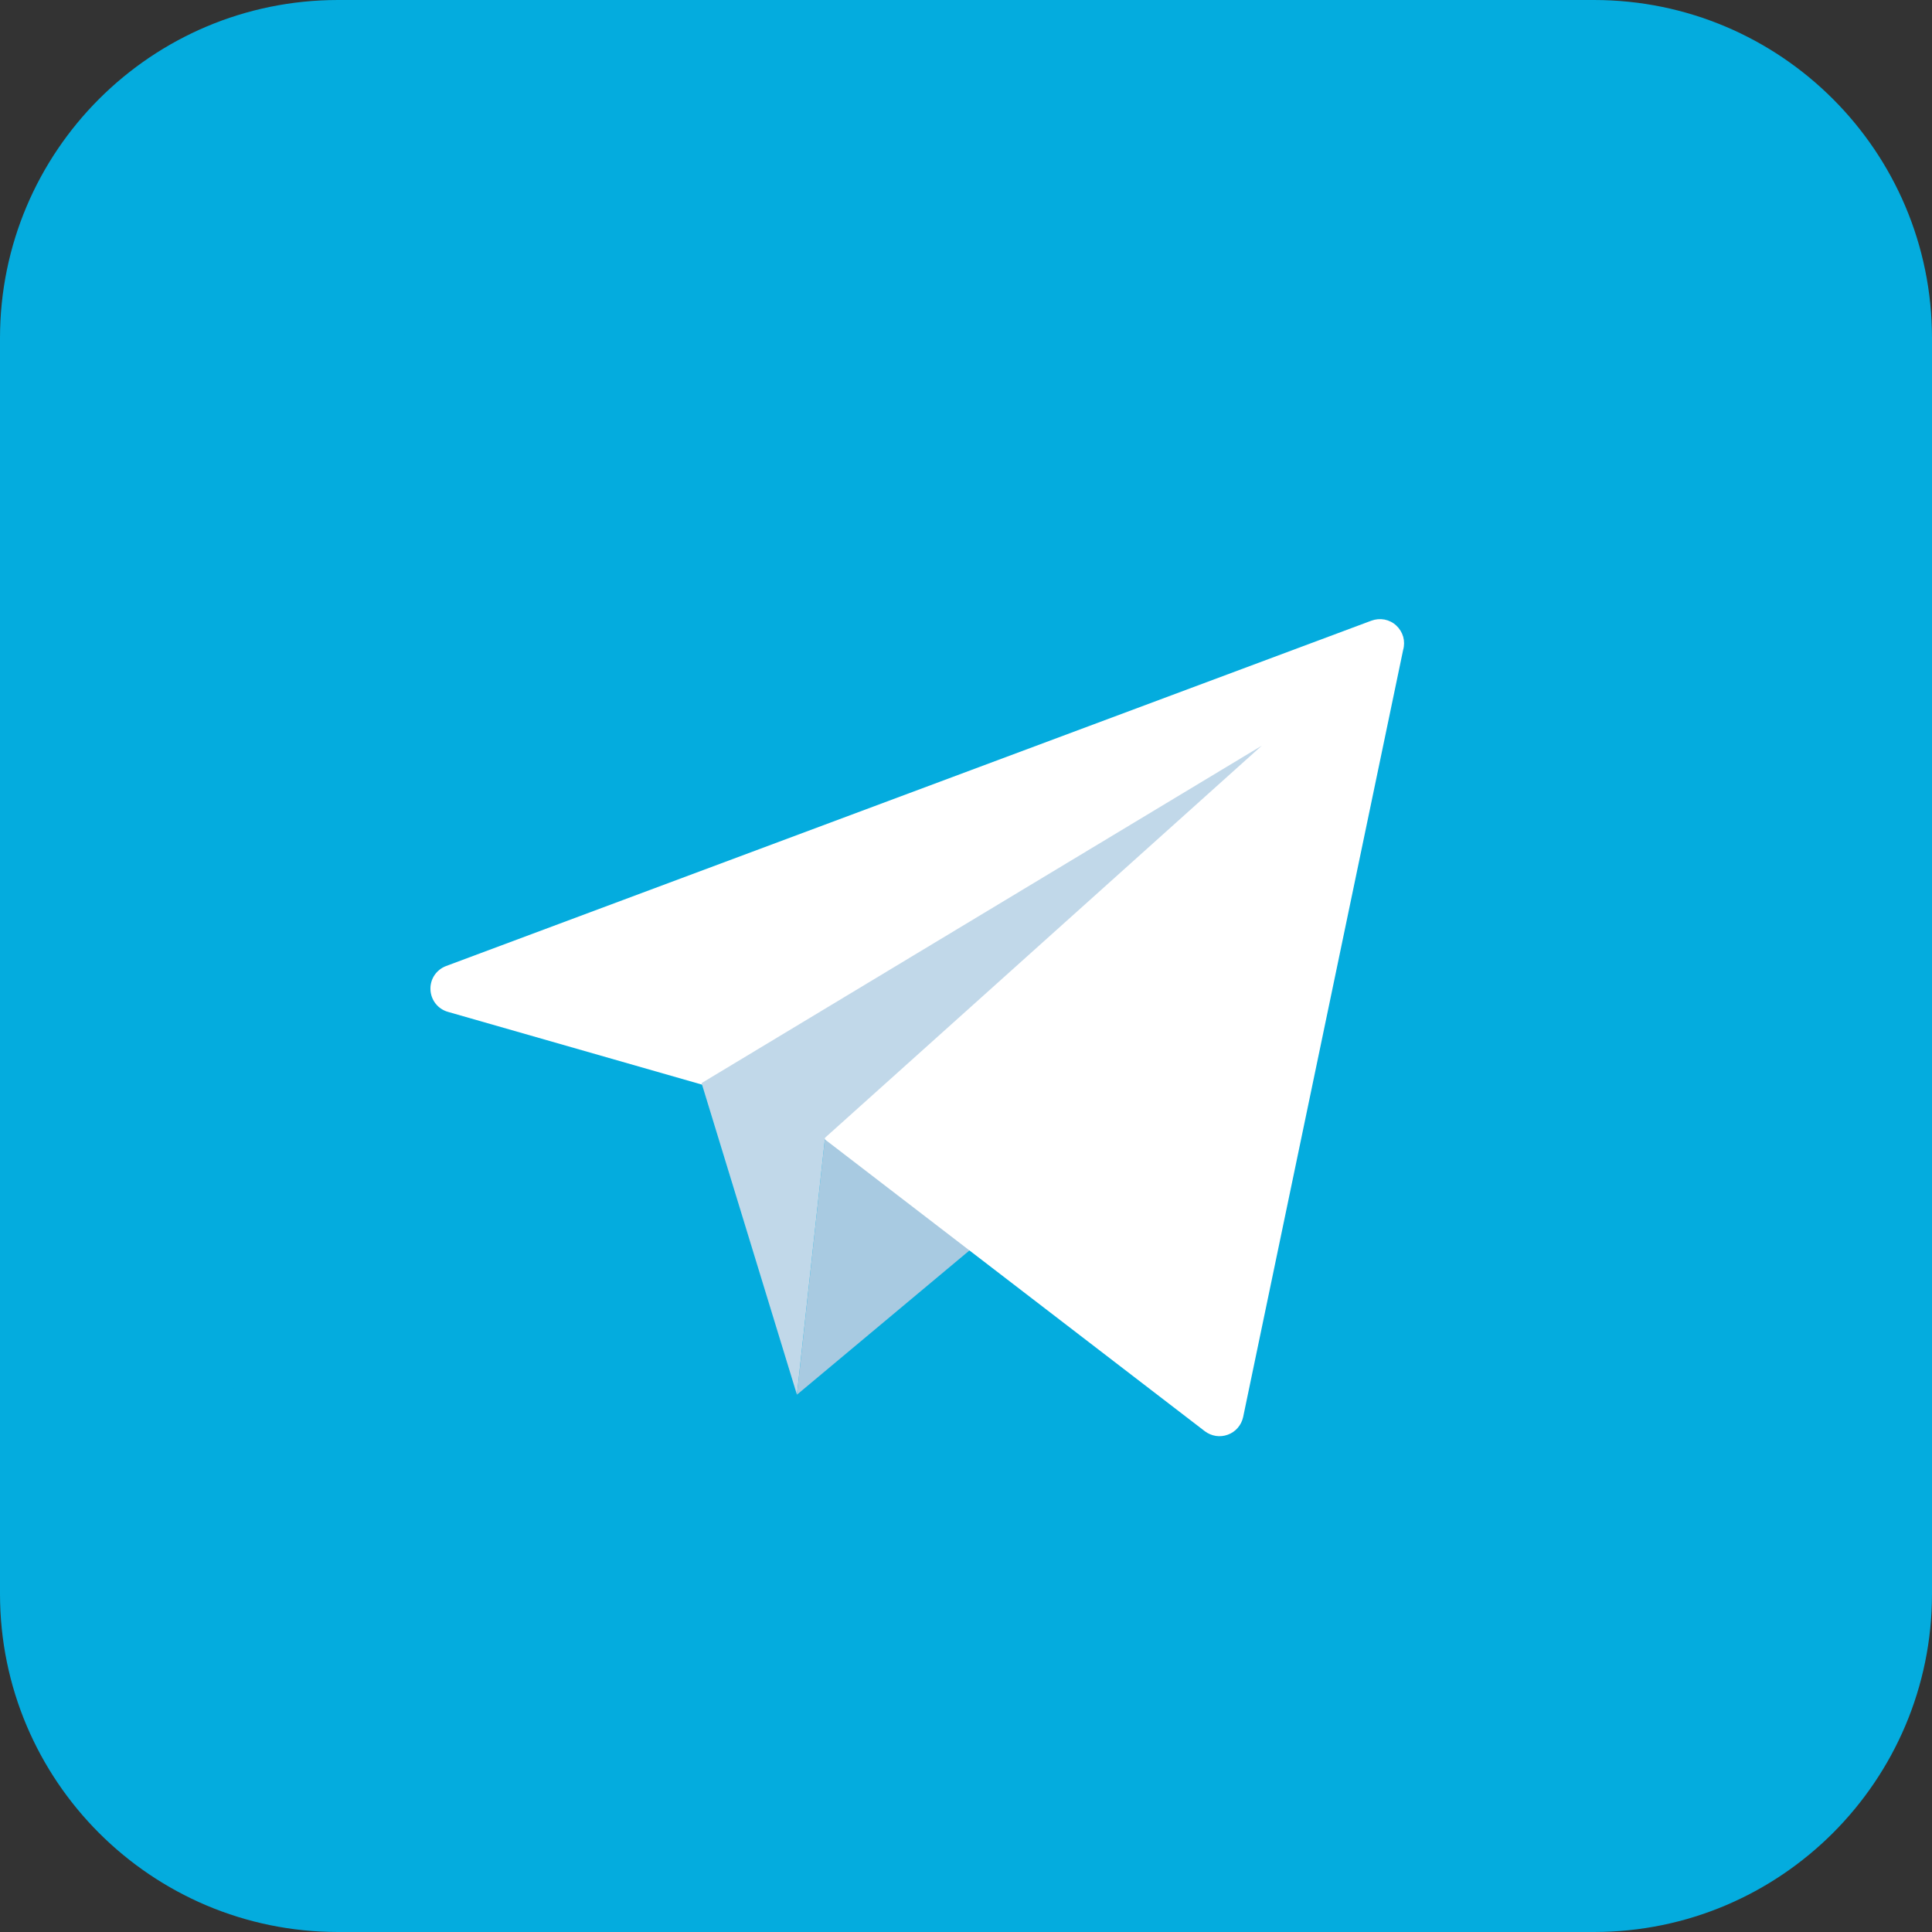<?xml version="1.0" encoding="UTF-8"?> <svg xmlns="http://www.w3.org/2000/svg" width="31" height="31" viewBox="0 0 31 31" fill="none"><rect x="0" y="0" width="31" height="31" fill="#333333" stroke="none"/> <g clip-path="url(#clip0_73_96)"> <path d="M25.575 0H5.425C2.429 0 0 2.429 0 5.425V25.575C0 28.571 2.429 31 5.425 31H25.575C28.571 31 31 28.571 31 25.575V5.425C31 2.429 28.571 0 25.575 0Z" fill="#04ACDE"></path> <path d="M15.5 29.062C22.99 29.062 29.062 22.99 29.062 15.5C29.062 8.01 22.99 1.938 15.5 1.938C8.01 1.938 1.938 8.01 1.938 15.5C1.938 22.99 8.01 29.062 15.5 29.062Z" fill="#04ACDE"></path> <path d="M12.788 22.378L16.033 19.665L13.238 18.256L12.788 22.378Z" fill="#A8CAE1"></path> <path d="M22.005 9.959L7.159 15.5C7.083 15.528 7.017 15.58 6.971 15.648C6.926 15.716 6.903 15.797 6.907 15.879C6.91 15.96 6.939 16.039 6.989 16.103C7.04 16.168 7.11 16.214 7.188 16.236L12.516 17.762C12.564 17.777 12.608 17.8 12.647 17.83L19.331 22.964C19.384 23.004 19.445 23.03 19.509 23.04C19.574 23.05 19.64 23.043 19.702 23.02C19.763 22.998 19.818 22.96 19.861 22.91C19.904 22.86 19.933 22.801 19.947 22.737L22.514 10.429C22.534 10.36 22.534 10.286 22.515 10.217C22.495 10.148 22.457 10.086 22.404 10.037C22.352 9.988 22.286 9.955 22.216 9.941C22.145 9.928 22.073 9.934 22.005 9.959Z" fill="white"></path> <path d="M11.257 17.379L12.787 22.378L13.238 18.256L20.247 11.964L11.257 17.379Z" fill="#C1D8E9"></path> </g> <defs> <clipPath id="clip0_73_96"> <rect width="31" height="31" fill="white"></rect> </clipPath> </defs> </svg> 